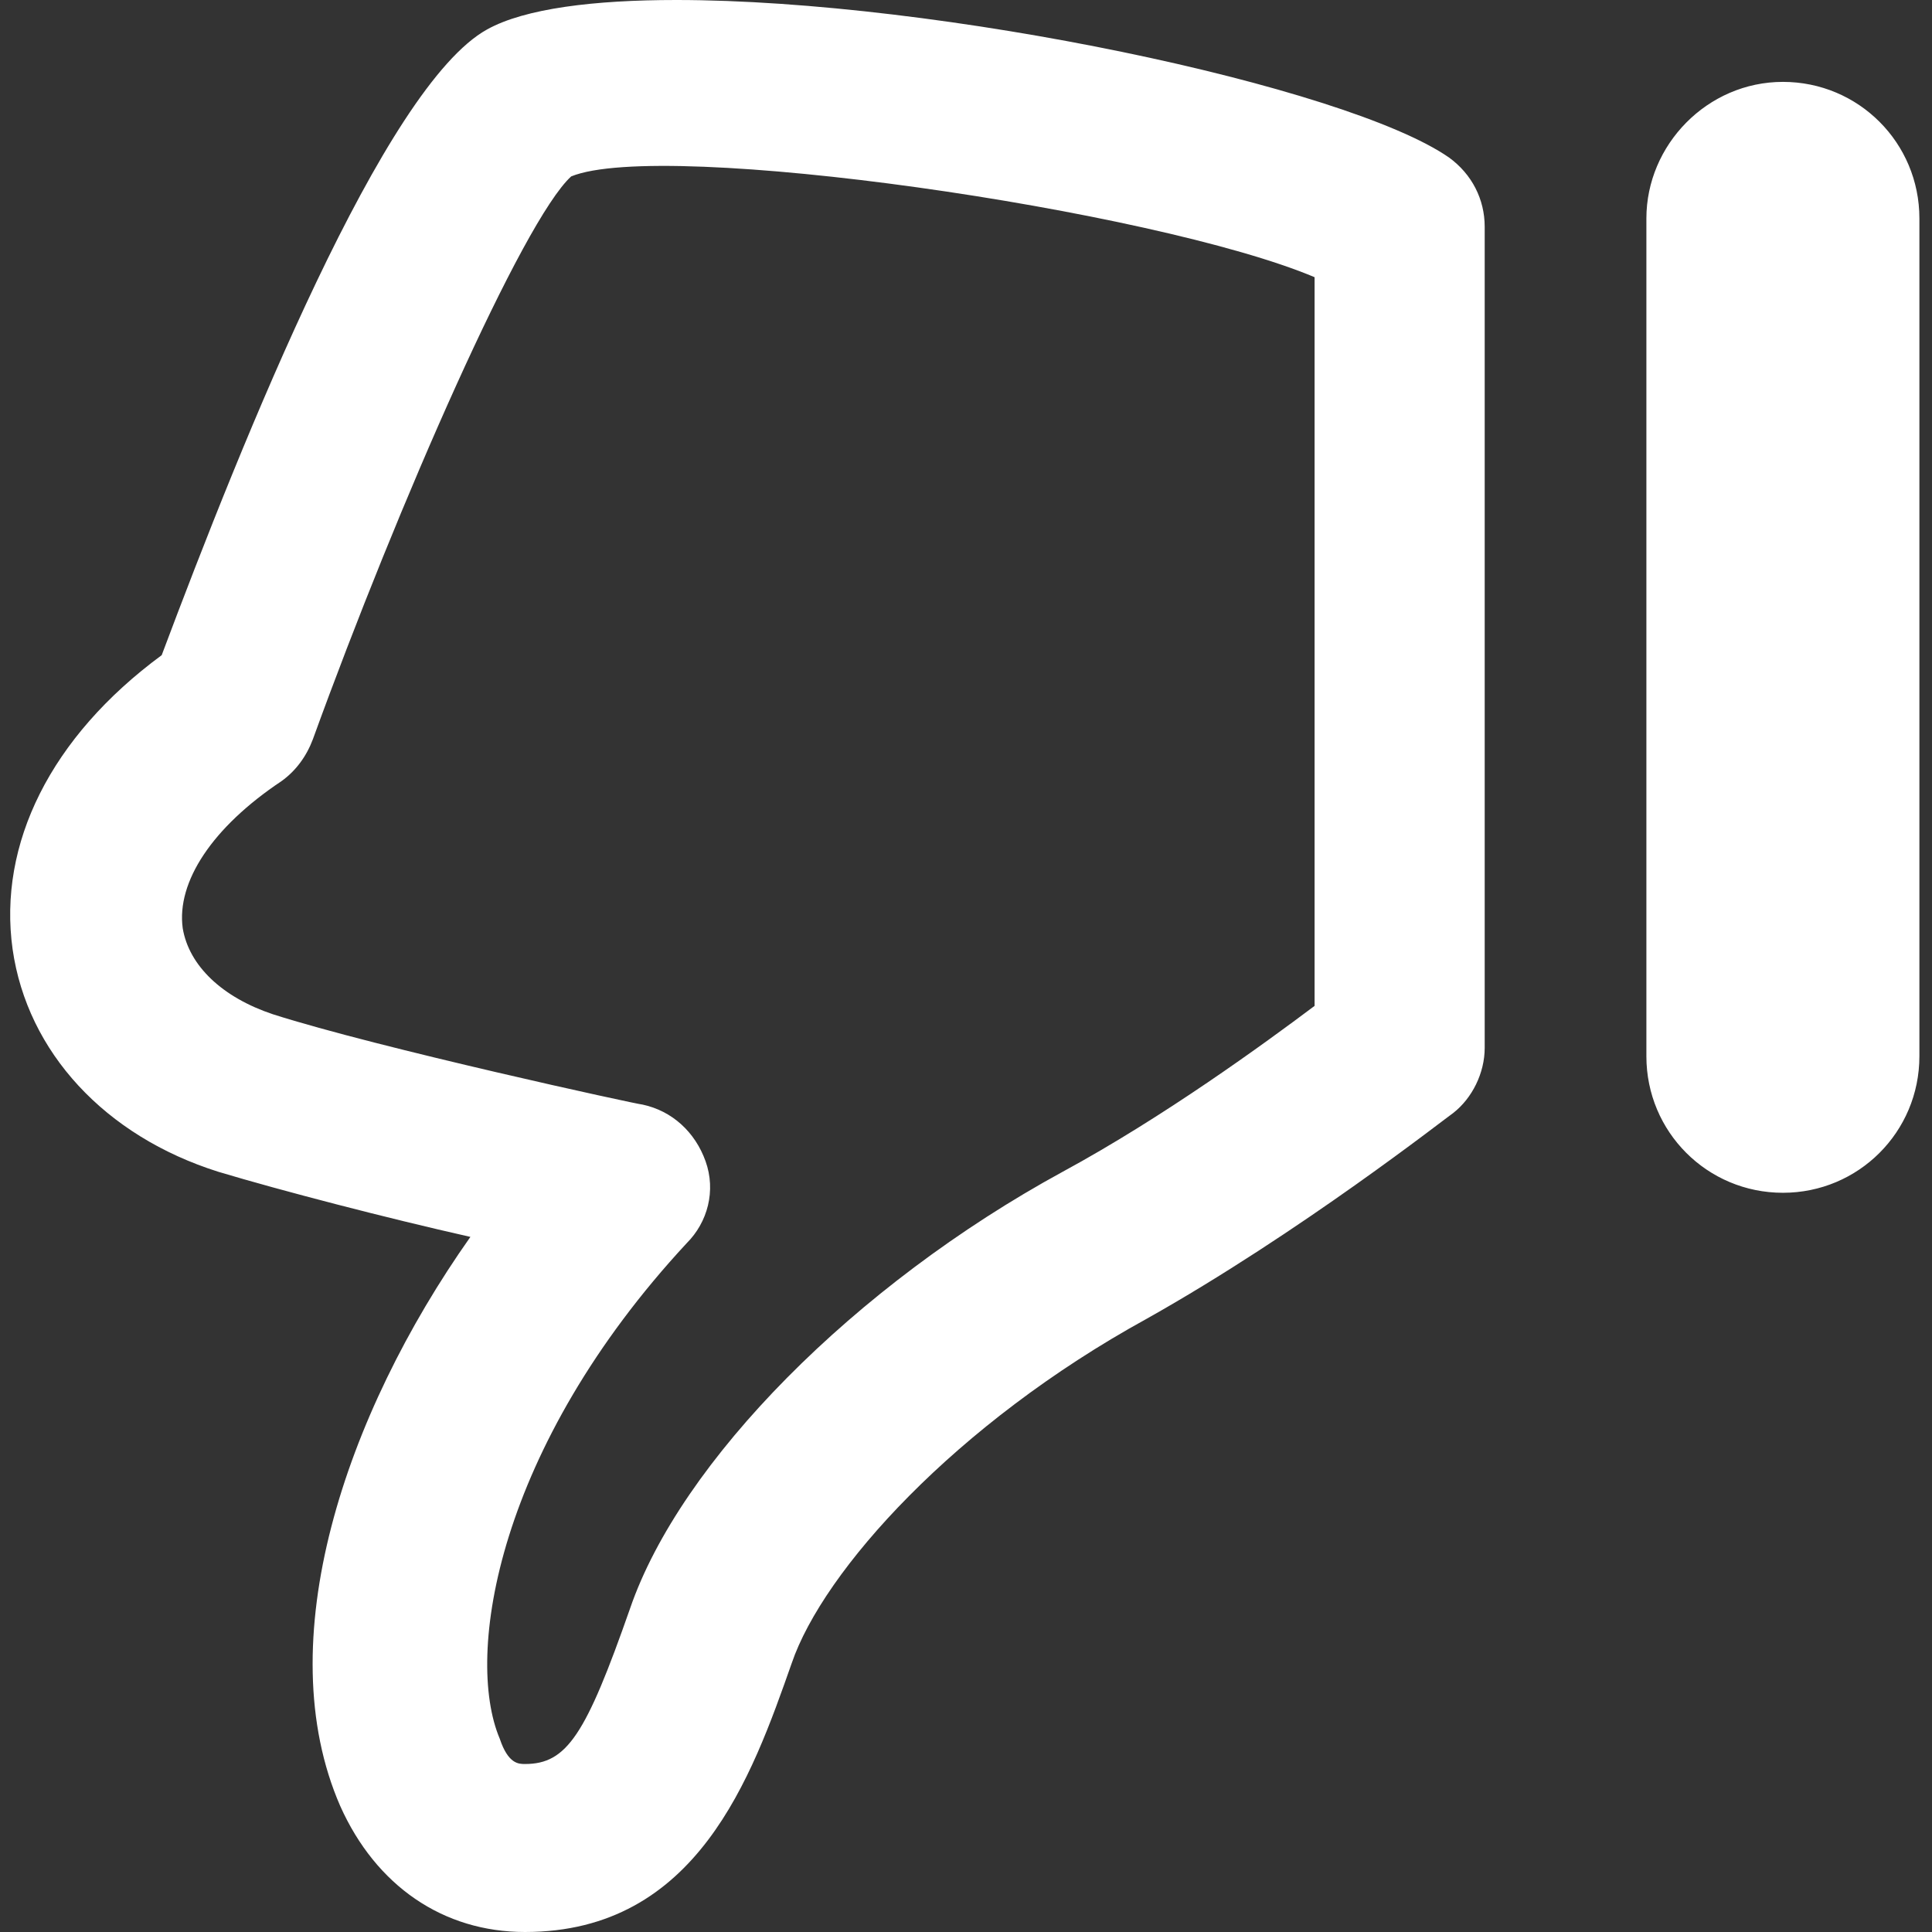<?xml version="1.0" encoding="UTF-8"?> <svg xmlns="http://www.w3.org/2000/svg" xmlns:xlink="http://www.w3.org/1999/xlink" width="42" height="42" overflow="hidden"><rect width="100%" height="100%" fill="#333333" stroke="none"/> <defs> <clipPath id="clip0"> <rect x="619" y="339" width="42" height="42"></rect> </clipPath> </defs> <g clip-path="url(#clip0)" transform="translate(-619 -339)"> <path d="M633.7 339C639.406 339 648.263 340.872 650.5 342.424 651.002 342.789 651.276 343.337 651.276 343.93L651.276 361.78C651.276 362.328 651.002 362.876 650.591 363.196 650.454 363.287 647.259 365.798 643.926 367.67 639.772 369.952 636.896 373.148 636.211 375.157 635.344 377.622 634.156 381 630.413 381 628.633 381 627.172 379.996 626.396 378.261 624.844 374.7 626.487 369.77 629.226 365.889 627.4 365.478 625.117 364.885 623.748 364.474 621.283 363.698 619.594 361.872 619.274 359.635 618.954 357.352 620.096 355.024 622.515 353.243 624.296 348.496 627.354 340.872 629.591 339.639 630.413 339.183 631.92 339 633.7 339ZM647.578 345.026C644.109 343.565 633.426 342.013 631.417 342.835 630.367 343.793 627.674 349.911 625.802 355.07 625.665 355.435 625.437 355.754 625.117 355.983 623.611 356.987 622.835 358.174 622.972 359.178 623.109 360 623.839 360.685 624.935 361.05 627.217 361.78 632.878 363.013 632.97 363.013 633.609 363.15 634.111 363.607 634.339 364.246 634.567 364.885 634.385 365.57 633.928 366.026 629.82 370.454 629.089 374.974 629.865 376.8 630.048 377.348 630.276 377.348 630.413 377.348 631.326 377.348 631.737 376.709 632.696 373.97 633.791 370.774 637.58 366.939 642.1 364.474 644.291 363.287 646.483 361.689 647.578 360.867L647.578 345.026ZM654.791 343.748 654.791 361.963C654.791 363.607 656.115 364.93 657.759 364.93 659.402 364.93 660.726 363.607 660.726 361.963L660.726 343.748C660.726 342.104 659.402 340.78 657.759 340.78 656.115 340.78 654.791 342.15 654.791 343.748Z" fill="#FFFFFF"></path> </g> </svg> 